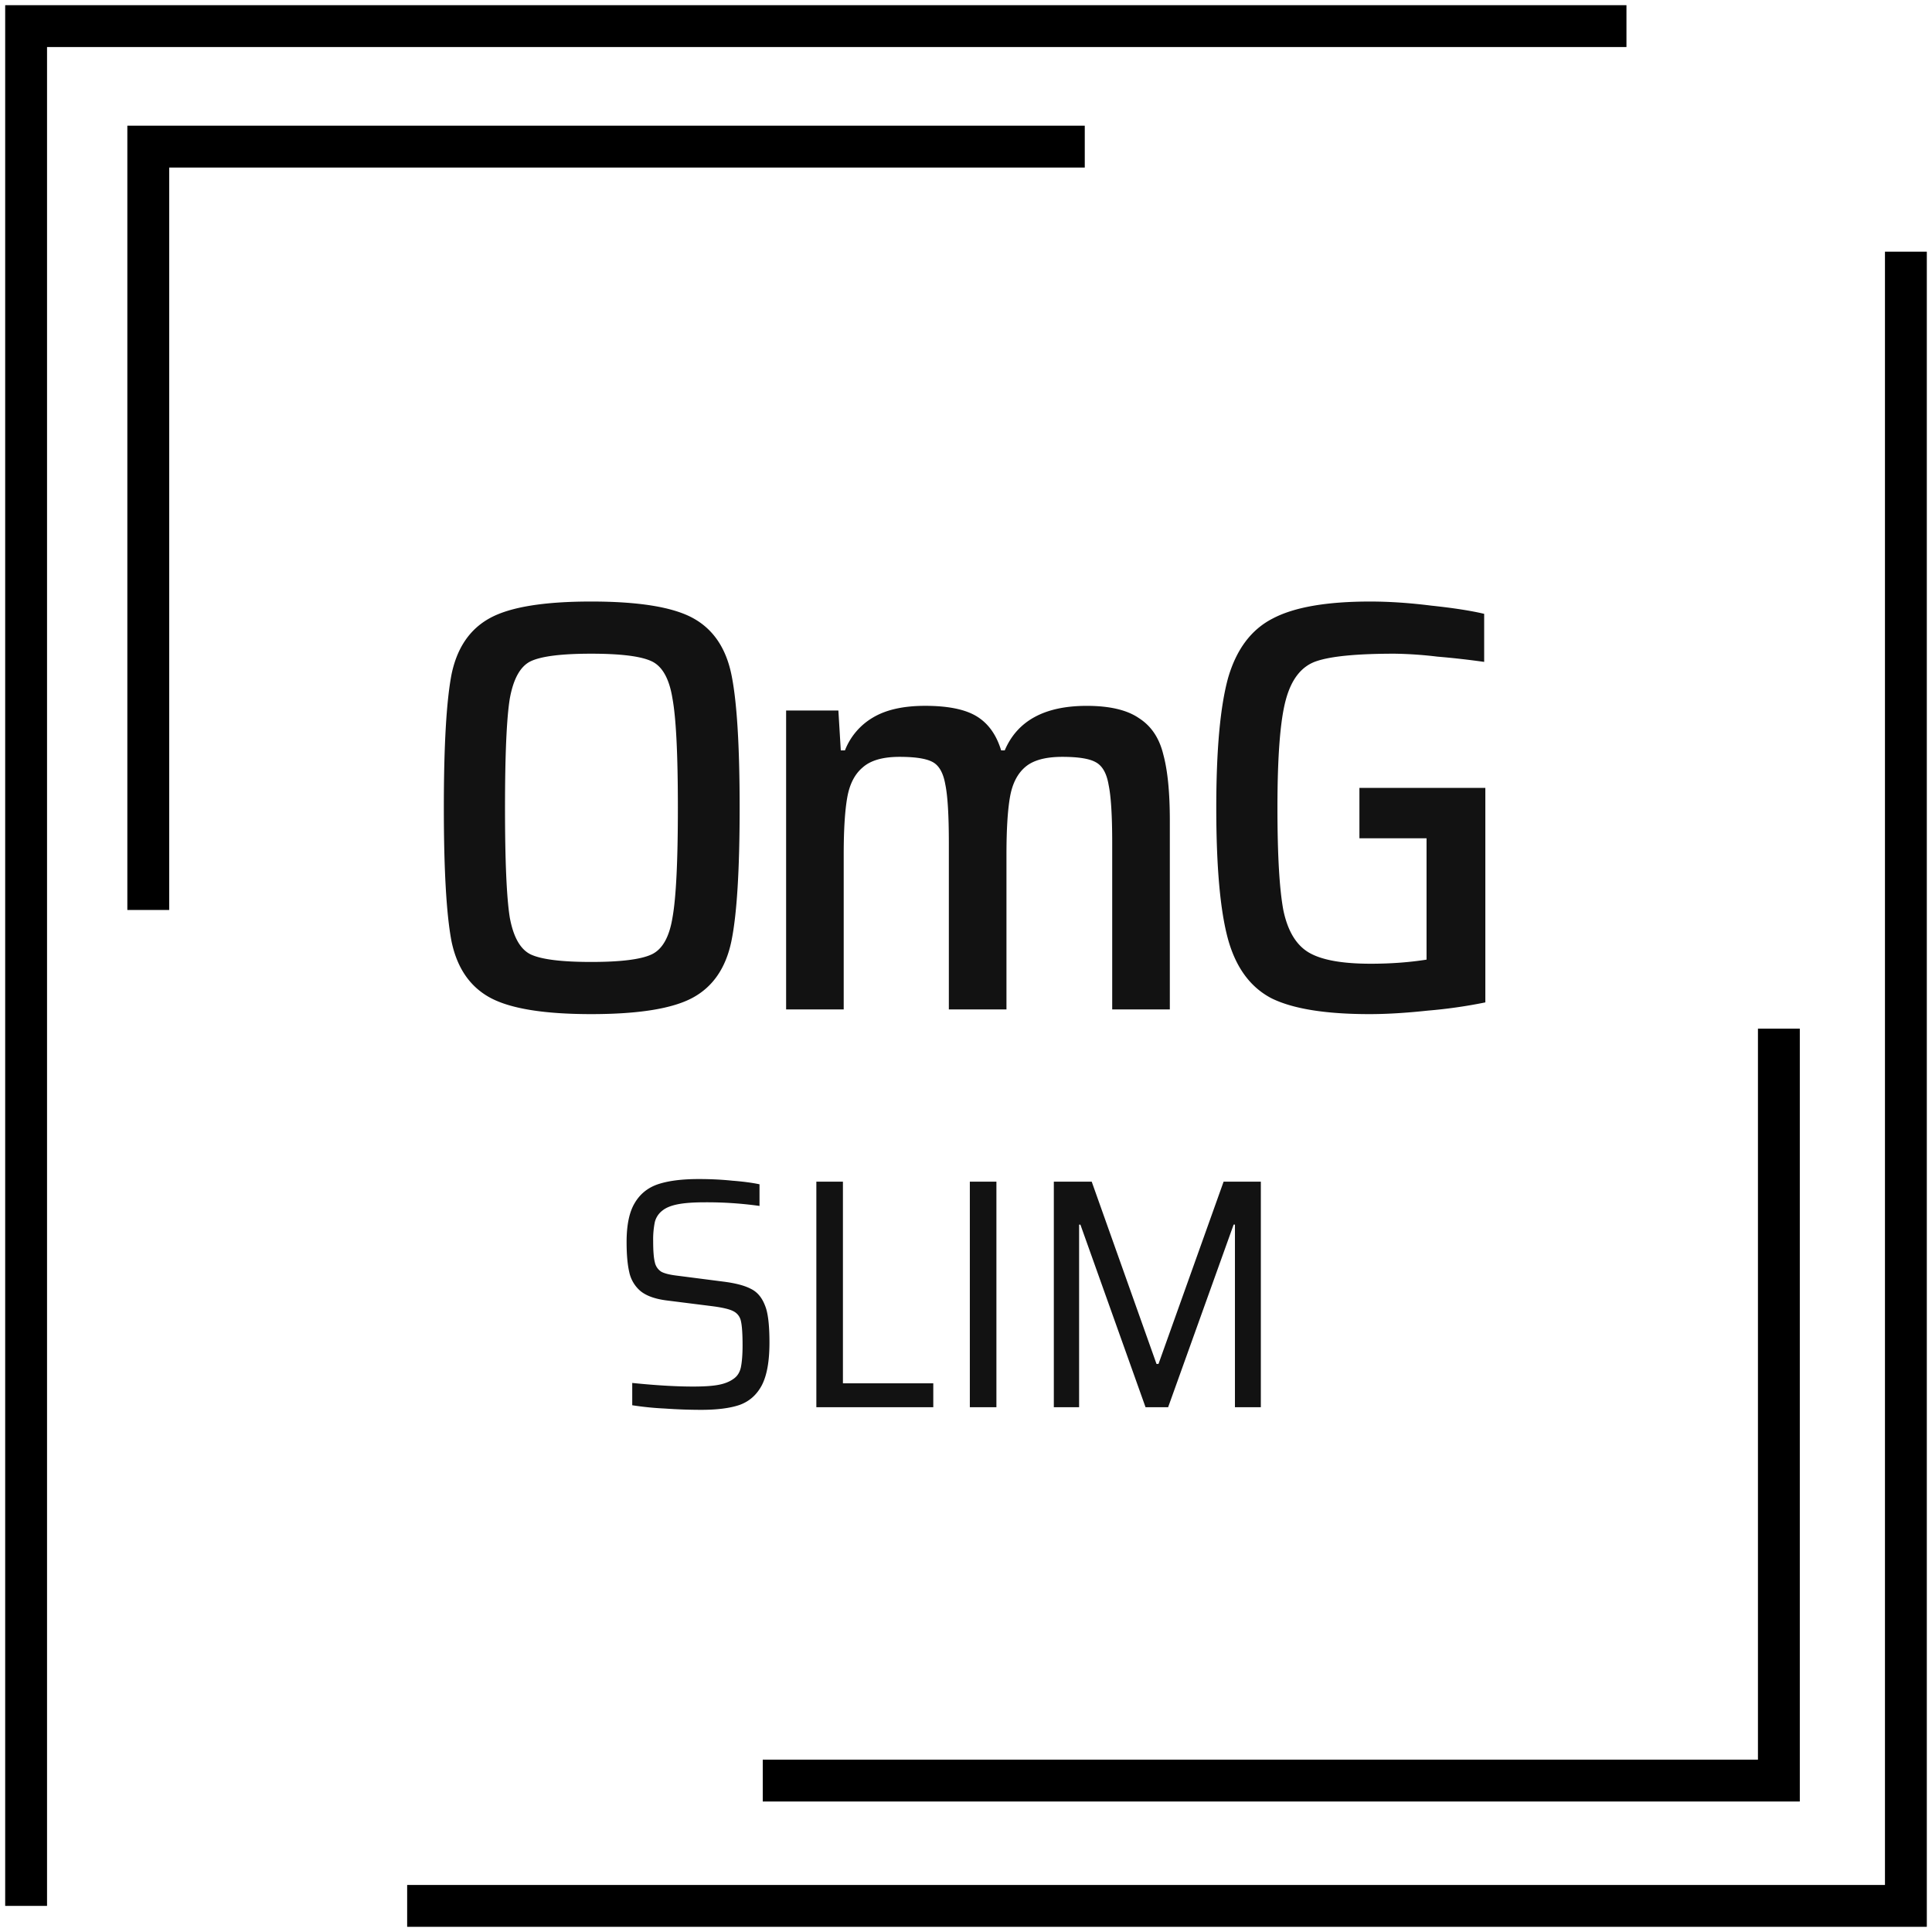 <svg xmlns="http://www.w3.org/2000/svg" width="74" height="74" fill="none" viewBox="0 0 74 74"><path stroke="#000" stroke-width="1.603" d="M1 73V1h61.297M73 9.64V73H15.595"/><path stroke="#000" stroke-width="1.603" d="M5.679 34.854V5.616h35.87M68.135 39.4v28.8h-38.92"/><path fill="#121212" d="M47.301 53.9v-6.995h-.05L44.742 53.9h-.865l-2.495-6.994h-.05V53.9h-.968V45.26h1.451l2.482 6.982h.076l2.494-6.982h1.426v8.64H47.3ZM37.147 53.9v-8.64h1.018v8.64h-1.018ZM31.268 53.9v-8.64h1.018v7.723h3.461v.916h-4.48ZM26.85 54a20.1 20.1 0 0 1-1.386-.05 11.53 11.53 0 0 1-1.248-.126v-.854c.9.092 1.676.138 2.33.138.407 0 .725-.02.954-.062.237-.042.433-.118.585-.226.153-.1.25-.252.293-.453.042-.209.064-.49.064-.84 0-.444-.022-.754-.064-.93a.538.538 0 0 0-.293-.377c-.144-.075-.407-.138-.789-.188l-1.794-.226c-.433-.059-.76-.18-.98-.364a1.312 1.312 0 0 1-.42-.716c-.068-.293-.102-.678-.102-1.155 0-.645.102-1.139.305-1.482.204-.352.501-.594.891-.728.4-.134.92-.201 1.566-.201.44 0 .87.02 1.285.063.424.033.772.08 1.044.138v.829a14.546 14.546 0 0 0-2.1-.139c-.433 0-.777.026-1.031.076-.255.05-.45.13-.585.238a.8.8 0 0 0-.293.44 3.324 3.324 0 0 0-.064.74c0 .369.021.637.064.804a.56.56 0 0 0 .254.365c.128.067.335.117.624.15l1.756.226c.458.059.806.15 1.044.276.246.118.428.335.547.653.11.268.165.737.165 1.407 0 .711-.097 1.255-.292 1.632-.195.368-.48.62-.853.754-.365.125-.857.188-1.476.188ZM52.069 32.109v-1.93h4.823v8.215a18.96 18.96 0 0 1-2.207.315c-.834.09-1.577.134-2.23.134-1.683 0-2.934-.202-3.753-.606-.804-.419-1.358-1.167-1.661-2.245-.303-1.092-.455-2.776-.455-5.05 0-2.23.152-3.891.455-4.984.319-1.092.887-1.848 1.706-2.267.82-.434 2.063-.651 3.731-.651.729 0 1.51.052 2.344.157.85.09 1.524.195 2.025.314v1.841a32.355 32.355 0 0 0-1.798-.202 15.297 15.297 0 0 0-1.638-.112c-1.44 0-2.442.097-3.003.292-.561.194-.948.688-1.16 1.481-.212.779-.319 2.155-.319 4.13 0 1.811.076 3.121.228 3.93.167.792.493 1.331.978 1.615.486.285 1.274.427 2.366.427.759 0 1.471-.052 2.139-.157v-4.647h-2.571ZM42.6 32.288c0-1.047-.046-1.788-.137-2.222-.075-.449-.242-.74-.5-.875-.243-.135-.668-.202-1.274-.202-.637 0-1.108.127-1.41.381-.304.255-.501.636-.592 1.145-.091.509-.137 1.25-.137 2.222v5.927h-2.207v-6.376c0-1.062-.045-1.81-.136-2.244-.076-.434-.235-.719-.478-.853-.243-.135-.667-.202-1.274-.202-.637 0-1.107.134-1.41.404-.304.254-.501.636-.592 1.145-.091.508-.137 1.242-.137 2.2v5.926H30.11V27.215h2.002l.092 1.527h.159a2.516 2.516 0 0 1 1.07-1.257c.5-.3 1.167-.45 2.001-.45.88 0 1.54.135 1.98.405.44.27.75.703.932 1.302h.137c.485-1.138 1.532-1.706 3.14-1.706.88 0 1.547.157 2.002.471.47.3.78.763.932 1.392.167.613.25 1.459.25 2.536v7.229H42.6v-6.376ZM22.642 38.843c-1.805 0-3.094-.21-3.867-.628-.774-.42-1.267-1.138-1.48-2.155C17.1 35.042 17 33.336 17 30.942c0-2.395.099-4.1.296-5.118.212-1.018.705-1.736 1.479-2.155.773-.42 2.062-.629 3.867-.629 1.82 0 3.117.21 3.89.629.774.419 1.267 1.137 1.48 2.155.212 1.017.318 2.723.318 5.118 0 2.394-.106 4.1-.318 5.118-.213 1.017-.706 1.736-1.48 2.155-.773.419-2.07.628-3.89.628Zm0-1.998c1.138 0 1.911-.097 2.321-.291.41-.195.675-.666.796-1.415.137-.763.205-2.162.205-4.197 0-2.036-.068-3.427-.205-4.176-.121-.763-.387-1.242-.796-1.436-.41-.195-1.183-.292-2.32-.292-1.138 0-1.912.097-2.321.292-.395.194-.66.673-.797 1.436-.12.749-.182 2.14-.182 4.176 0 2.035.061 3.434.182 4.197.137.749.402 1.22.797 1.415.41.194 1.183.291 2.32.291Z"/></svg>